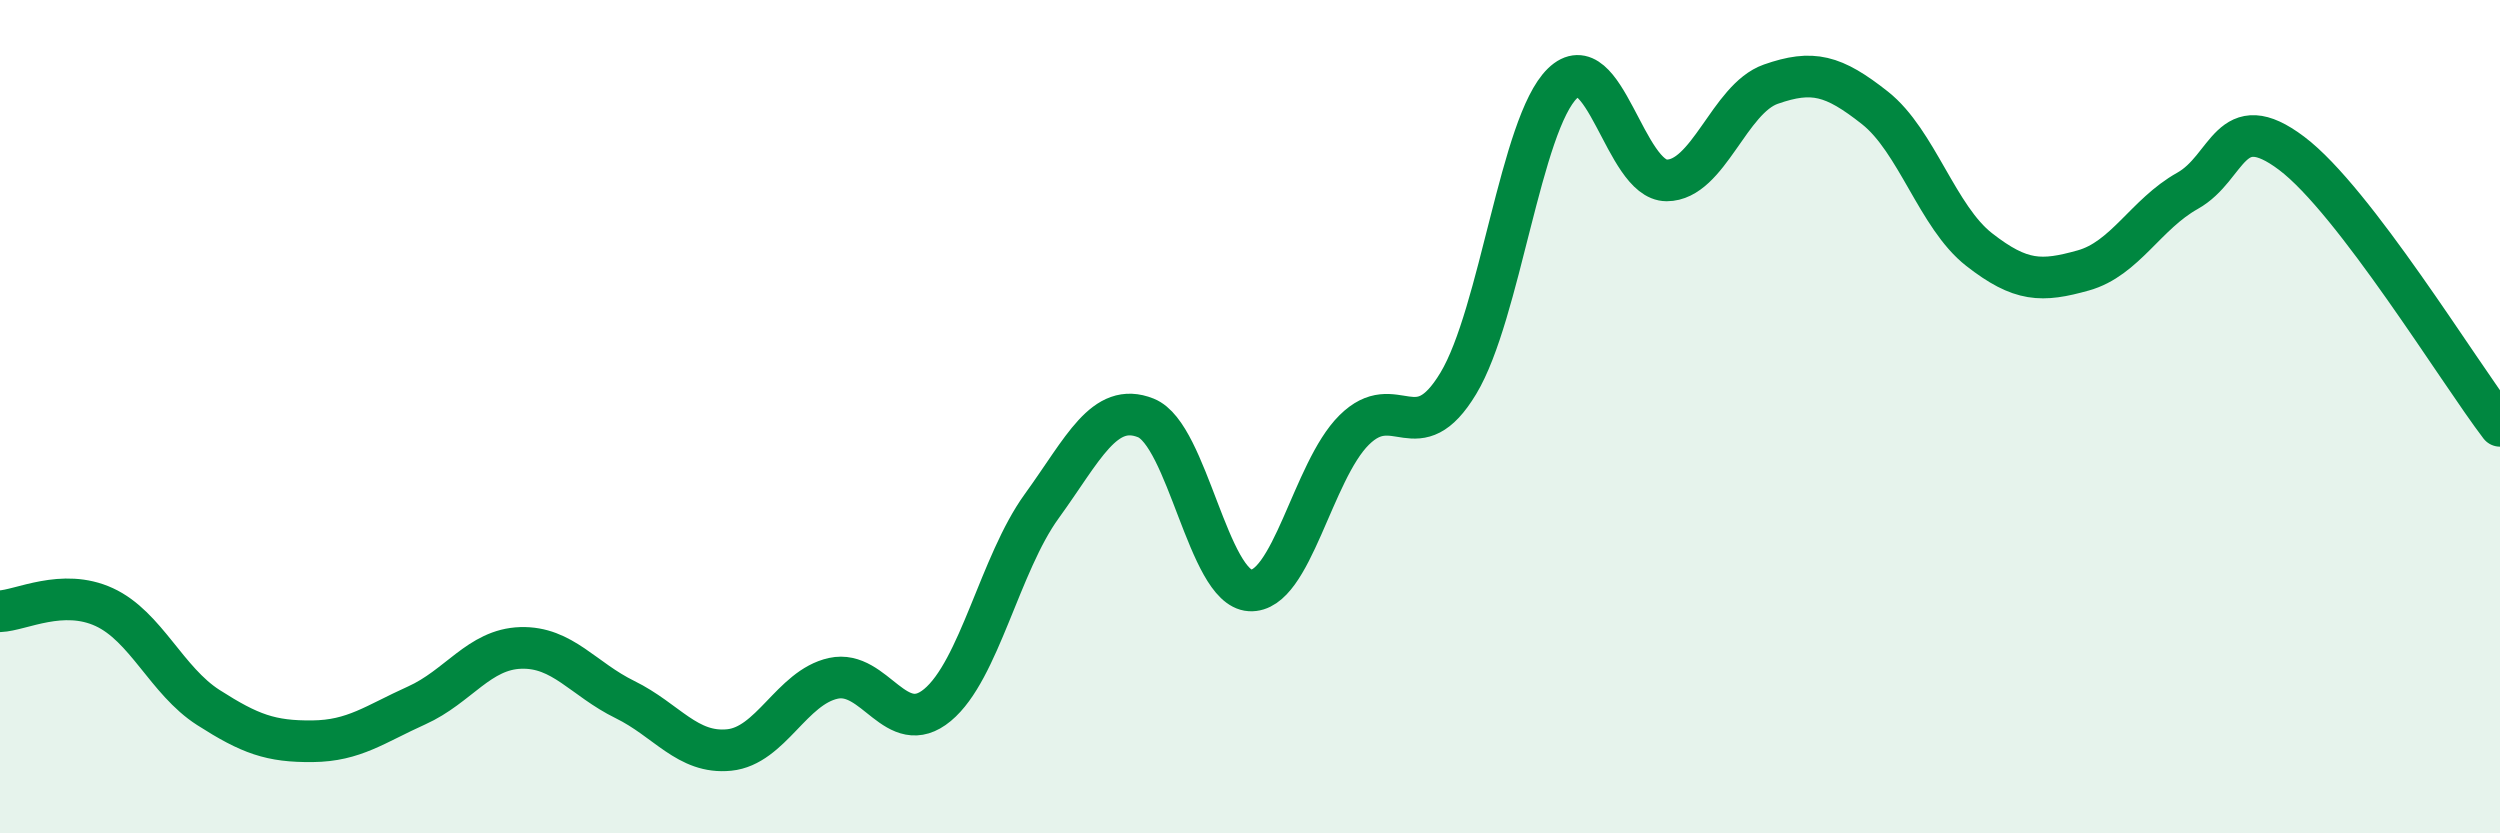 
    <svg width="60" height="20" viewBox="0 0 60 20" xmlns="http://www.w3.org/2000/svg">
      <path
        d="M 0,14.67 C 0.5,14.65 1.5,14.11 2.5,14.57 C 3.5,15.03 4,16.34 5,16.98 C 6,17.62 6.5,17.8 7.5,17.79 C 8.5,17.78 9,17.38 10,16.93 C 11,16.48 11.5,15.58 12.5,15.55 C 13.5,15.52 14,16.3 15,16.79 C 16,17.28 16.5,18.1 17.5,18 C 18.5,17.9 19,16.5 20,16.28 C 21,16.06 21.5,17.75 22.5,16.92 C 23.5,16.09 24,13.53 25,12.15 C 26,10.77 26.5,9.63 27.5,10.03 C 28.5,10.43 29,14.11 30,14.17 C 31,14.23 31.5,11.31 32.5,10.32 C 33.5,9.33 34,10.86 35,9.2 C 36,7.54 36.5,2.97 37.5,2 C 38.5,1.03 39,4.33 40,4.33 C 41,4.33 41.5,2.37 42.5,2.02 C 43.5,1.67 44,1.8 45,2.59 C 46,3.38 46.5,5.21 47.5,5.99 C 48.5,6.77 49,6.77 50,6.49 C 51,6.21 51.5,5.14 52.5,4.58 C 53.5,4.02 53.5,2.55 55,3.68 C 56.5,4.81 59,8.91 60,10.22L60 20L0 20Z"
        fill="#008740"
        opacity="0.1"
        stroke-linecap="round"
        stroke-linejoin="round"
      />
      <path
        d="M 0,14.67 C 0.5,14.65 1.5,14.11 2.5,14.57 C 3.5,15.03 4,16.34 5,16.98 C 6,17.62 6.5,17.8 7.5,17.79 C 8.5,17.78 9,17.38 10,16.93 C 11,16.48 11.5,15.58 12.5,15.55 C 13.5,15.52 14,16.3 15,16.79 C 16,17.28 16.5,18.1 17.5,18 C 18.5,17.9 19,16.5 20,16.28 C 21,16.06 21.5,17.75 22.5,16.92 C 23.5,16.09 24,13.53 25,12.15 C 26,10.77 26.5,9.63 27.5,10.03 C 28.5,10.43 29,14.11 30,14.17 C 31,14.23 31.5,11.31 32.5,10.32 C 33.5,9.33 34,10.86 35,9.2 C 36,7.54 36.5,2.97 37.5,2 C 38.5,1.03 39,4.33 40,4.33 C 41,4.33 41.5,2.37 42.5,2.02 C 43.5,1.67 44,1.8 45,2.59 C 46,3.38 46.5,5.21 47.5,5.99 C 48.5,6.77 49,6.77 50,6.49 C 51,6.21 51.5,5.14 52.5,4.58 C 53.5,4.02 53.5,2.55 55,3.68 C 56.5,4.81 59,8.91 60,10.22"
        stroke="#008740"
        stroke-width="1"
        fill="none"
        stroke-linecap="round"
        stroke-linejoin="round"
      />
    </svg>
  